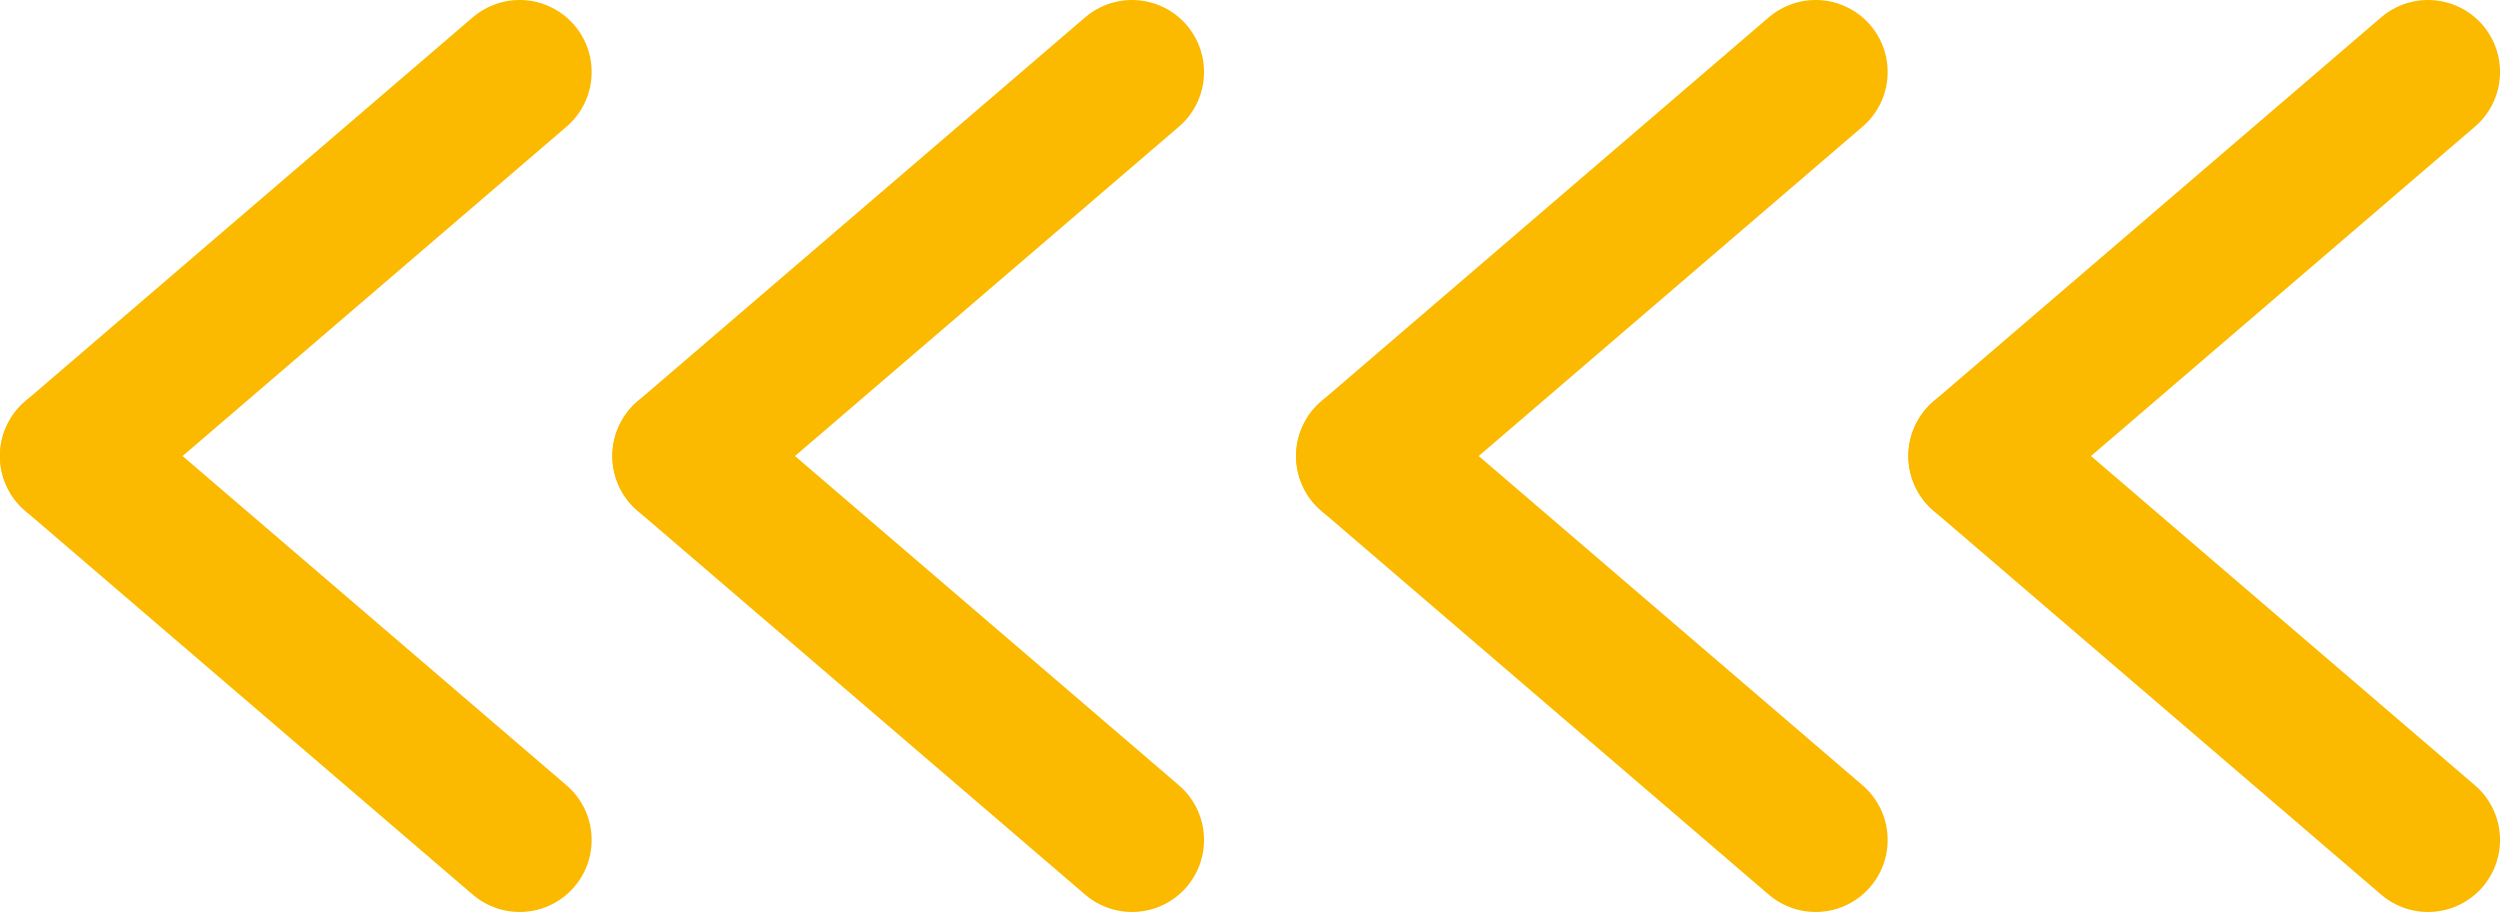 <?xml version="1.0" encoding="UTF-8"?>
<!DOCTYPE svg PUBLIC "-//W3C//DTD SVG 1.1//EN" "http://www.w3.org/Graphics/SVG/1.1/DTD/svg11.dtd">
<!-- Creator: CorelDRAW -->
<svg xmlns="http://www.w3.org/2000/svg" xml:space="preserve" width="14.699mm" height="5.362mm" version="1.1" style="shape-rendering:geometricPrecision; text-rendering:geometricPrecision; image-rendering:optimizeQuality; fill-rule:evenodd; clip-rule:evenodd"
viewBox="0 0 236.9 86.41"
 xmlns:xlink="http://www.w3.org/1999/xlink"
 xmlns:xodm="http://www.corel.com/coreldraw/odm/2003">
 <defs>
  <style type="text/css">
   <![CDATA[
    .str0 {stroke:#FBBA00;stroke-width:13.65;stroke-linecap:round;stroke-linejoin:round;stroke-miterlimit:22.926}
    .fil0 {fill:none}
   ]]>
  </style>
 </defs>
 <g id="Слой_x0020_1">
  <g id="_2437373758496">
   <g>
    <line class="fil0 str0" x1="6.82" y1="43.21" x2="49.24" y2= "6.82" />
    <line class="fil0 str0" x1="6.82" y1="43.21" x2="49.24" y2= "79.59" />
   </g>
   <g>
    <line class="fil0 str0" x1="64.85" y1="43.21" x2="107.27" y2= "6.82" />
    <line class="fil0 str0" x1="64.85" y1="43.21" x2="107.27" y2= "79.59" />
   </g>
  </g>
  <g id="_2437373758016">
   <g>
    <line class="fil0 str0" x1="129.64" y1="43.21" x2="172.05" y2= "6.82" />
    <line class="fil0 str0" x1="129.64" y1="43.21" x2="172.05" y2= "79.59" />
   </g>
   <g>
    <line class="fil0 str0" x1="187.66" y1="43.21" x2="230.08" y2= "6.82" />
    <line class="fil0 str0" x1="187.66" y1="43.21" x2="230.08" y2= "79.59" />
   </g>
  </g>
 </g>
</svg>
